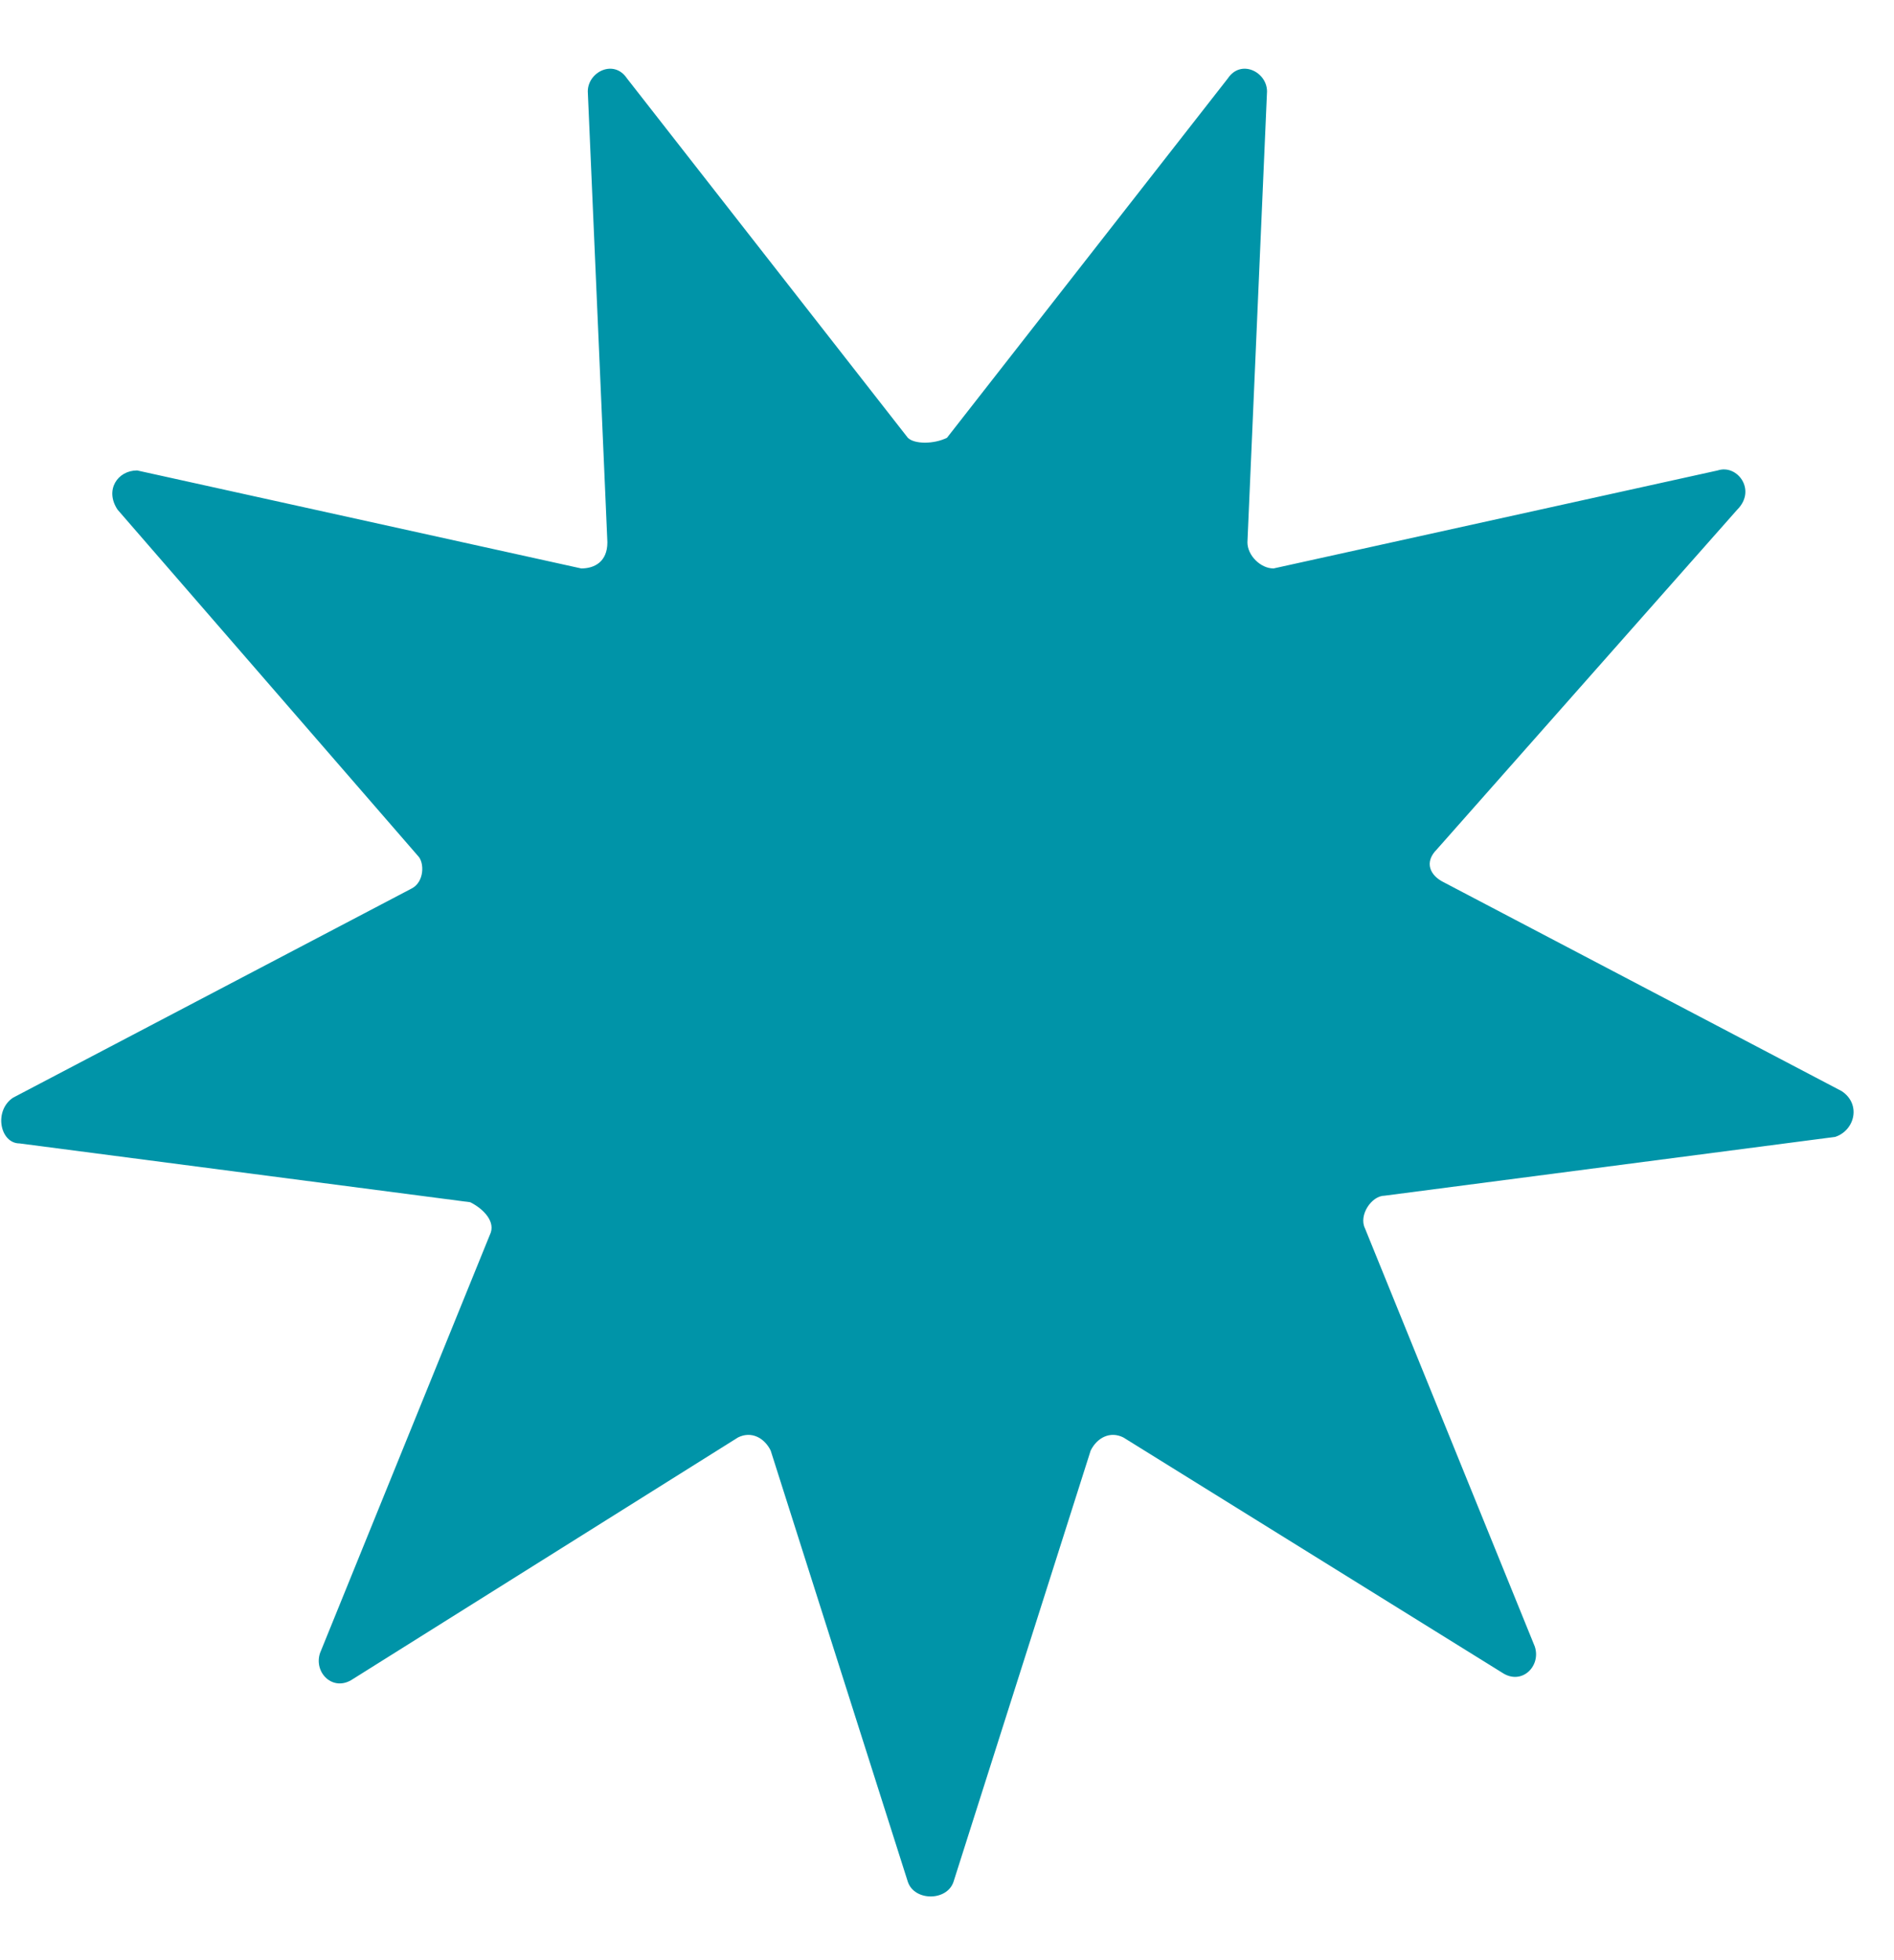 <?xml version="1.0" encoding="utf-8"?>
<!-- Generator: Adobe Illustrator 23.0.3, SVG Export Plug-In . SVG Version: 6.00 Build 0)  -->
<svg version="1.1" id="Layer_1" xmlns="http://www.w3.org/2000/svg" xmlns:xlink="http://www.w3.org/1999/xlink" x="0px" y="0px"
	 viewBox="0 0 29 30" style="enable-background:new 0 0 29 30;" xml:space="preserve">
<style type="text/css">
	.st0{fill-rule:evenodd;clip-rule:evenodd;fill:#0094A8;}
</style>
<path class="st0" d="M14.5,6.7l4.3-5.5c0.2-0.3,0.6-0.1,0.6,0.2l-0.3,6.9c0,0.2,0.2,0.4,0.4,0.4l6.8-1.5c0.3-0.1,0.6,0.3,0.3,0.6
	L22,13c-0.2,0.2-0.1,0.4,0.1,0.5l6.1,3.2c0.3,0.2,0.2,0.6-0.1,0.7l-6.9,0.9c-0.2,0-0.4,0.3-0.3,0.5l2.6,6.4c0.1,0.3-0.2,0.6-0.5,0.4
	L17.2,22c-0.2-0.1-0.4,0-0.5,0.2l-2.1,6.6c-0.1,0.3-0.6,0.3-0.7,0l-2.1-6.6c-0.1-0.2-0.3-0.3-0.5-0.2l-5.9,3.7
	c-0.3,0.2-0.6-0.1-0.5-0.4l2.6-6.4c0.1-0.2-0.1-0.4-0.3-0.5l-6.9-0.9c-0.3,0-0.4-0.5-0.1-0.7l6.1-3.2c0.2-0.1,0.2-0.4,0.1-0.5
	L1.8,7.8c-0.2-0.3,0-0.6,0.3-0.6l6.8,1.5c0.2,0,0.4-0.1,0.4-0.4L9,1.4c0-0.3,0.4-0.5,0.6-0.2l4.3,5.5C14,6.8,14.3,6.8,14.5,6.7z"/>
</svg>
